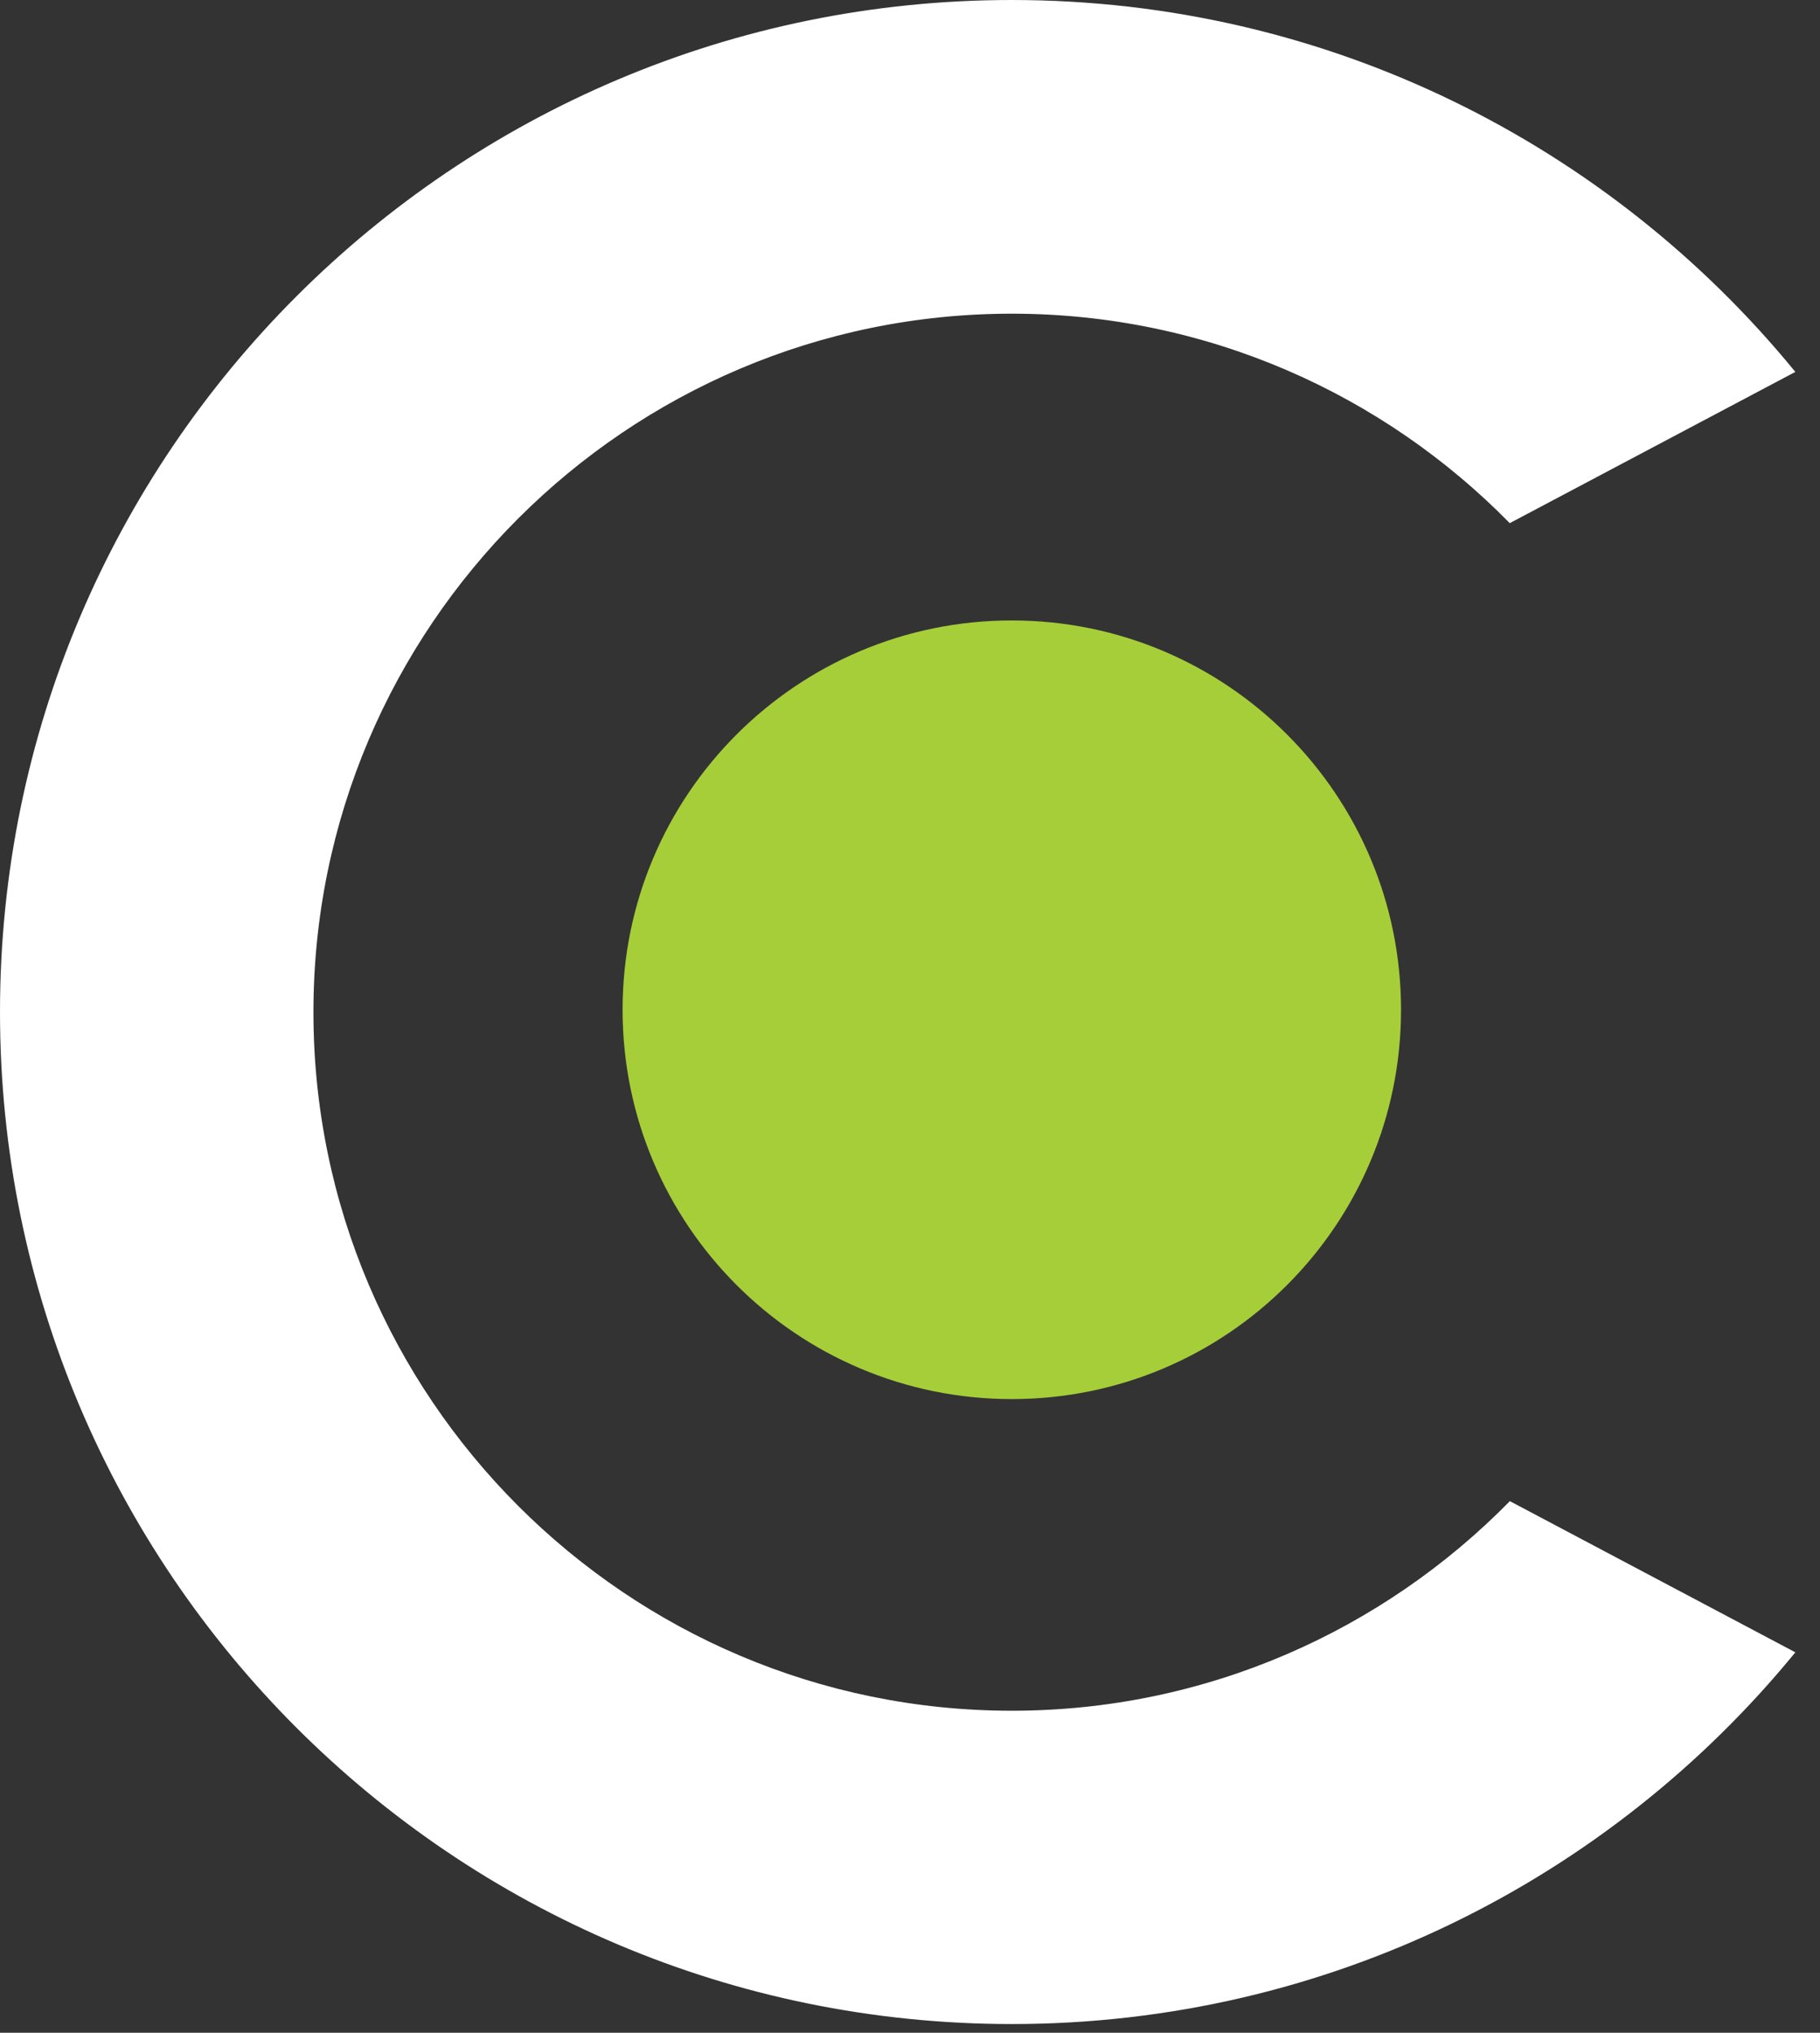 <svg width="60" height="67" viewBox="0 0 60 67" fill="none" xmlns="http://www.w3.org/2000/svg">
<rect x="0" y="0" width="60" height="67" fill="#333333" stroke="none"/>
<g id="Dark Mode" clip-path="url(#clip0_6075_332)">
<path id="Vector" d="M33.357 46.114C40.443 46.114 46.188 40.369 46.188 33.282C46.188 26.195 40.443 20.45 33.357 20.45C26.27 20.45 20.525 26.195 20.525 33.282C20.525 40.369 26.27 46.114 33.357 46.114Z" fill="#A6CE39"/>
<path id="Vector_2" d="M49.772 49.482C45.59 53.739 39.778 56.386 33.356 56.386C20.66 56.386 10.333 46.059 10.333 33.362C10.333 20.666 20.66 10.339 33.356 10.339C39.778 10.339 45.596 12.986 49.772 17.243L59.187 12.258C53.067 4.775 43.77 0 33.356 0C14.935 0 0 14.935 0 33.356C0 51.777 14.935 66.713 33.356 66.713C43.77 66.713 53.073 61.938 59.187 54.461L49.772 49.476V49.482Z" fill="white"/>
</g>
<defs>
<clipPath id="clip0_6075_332">
<rect width="59.328" height="67" fill="white"/>
</clipPath>
</defs>
</svg>
